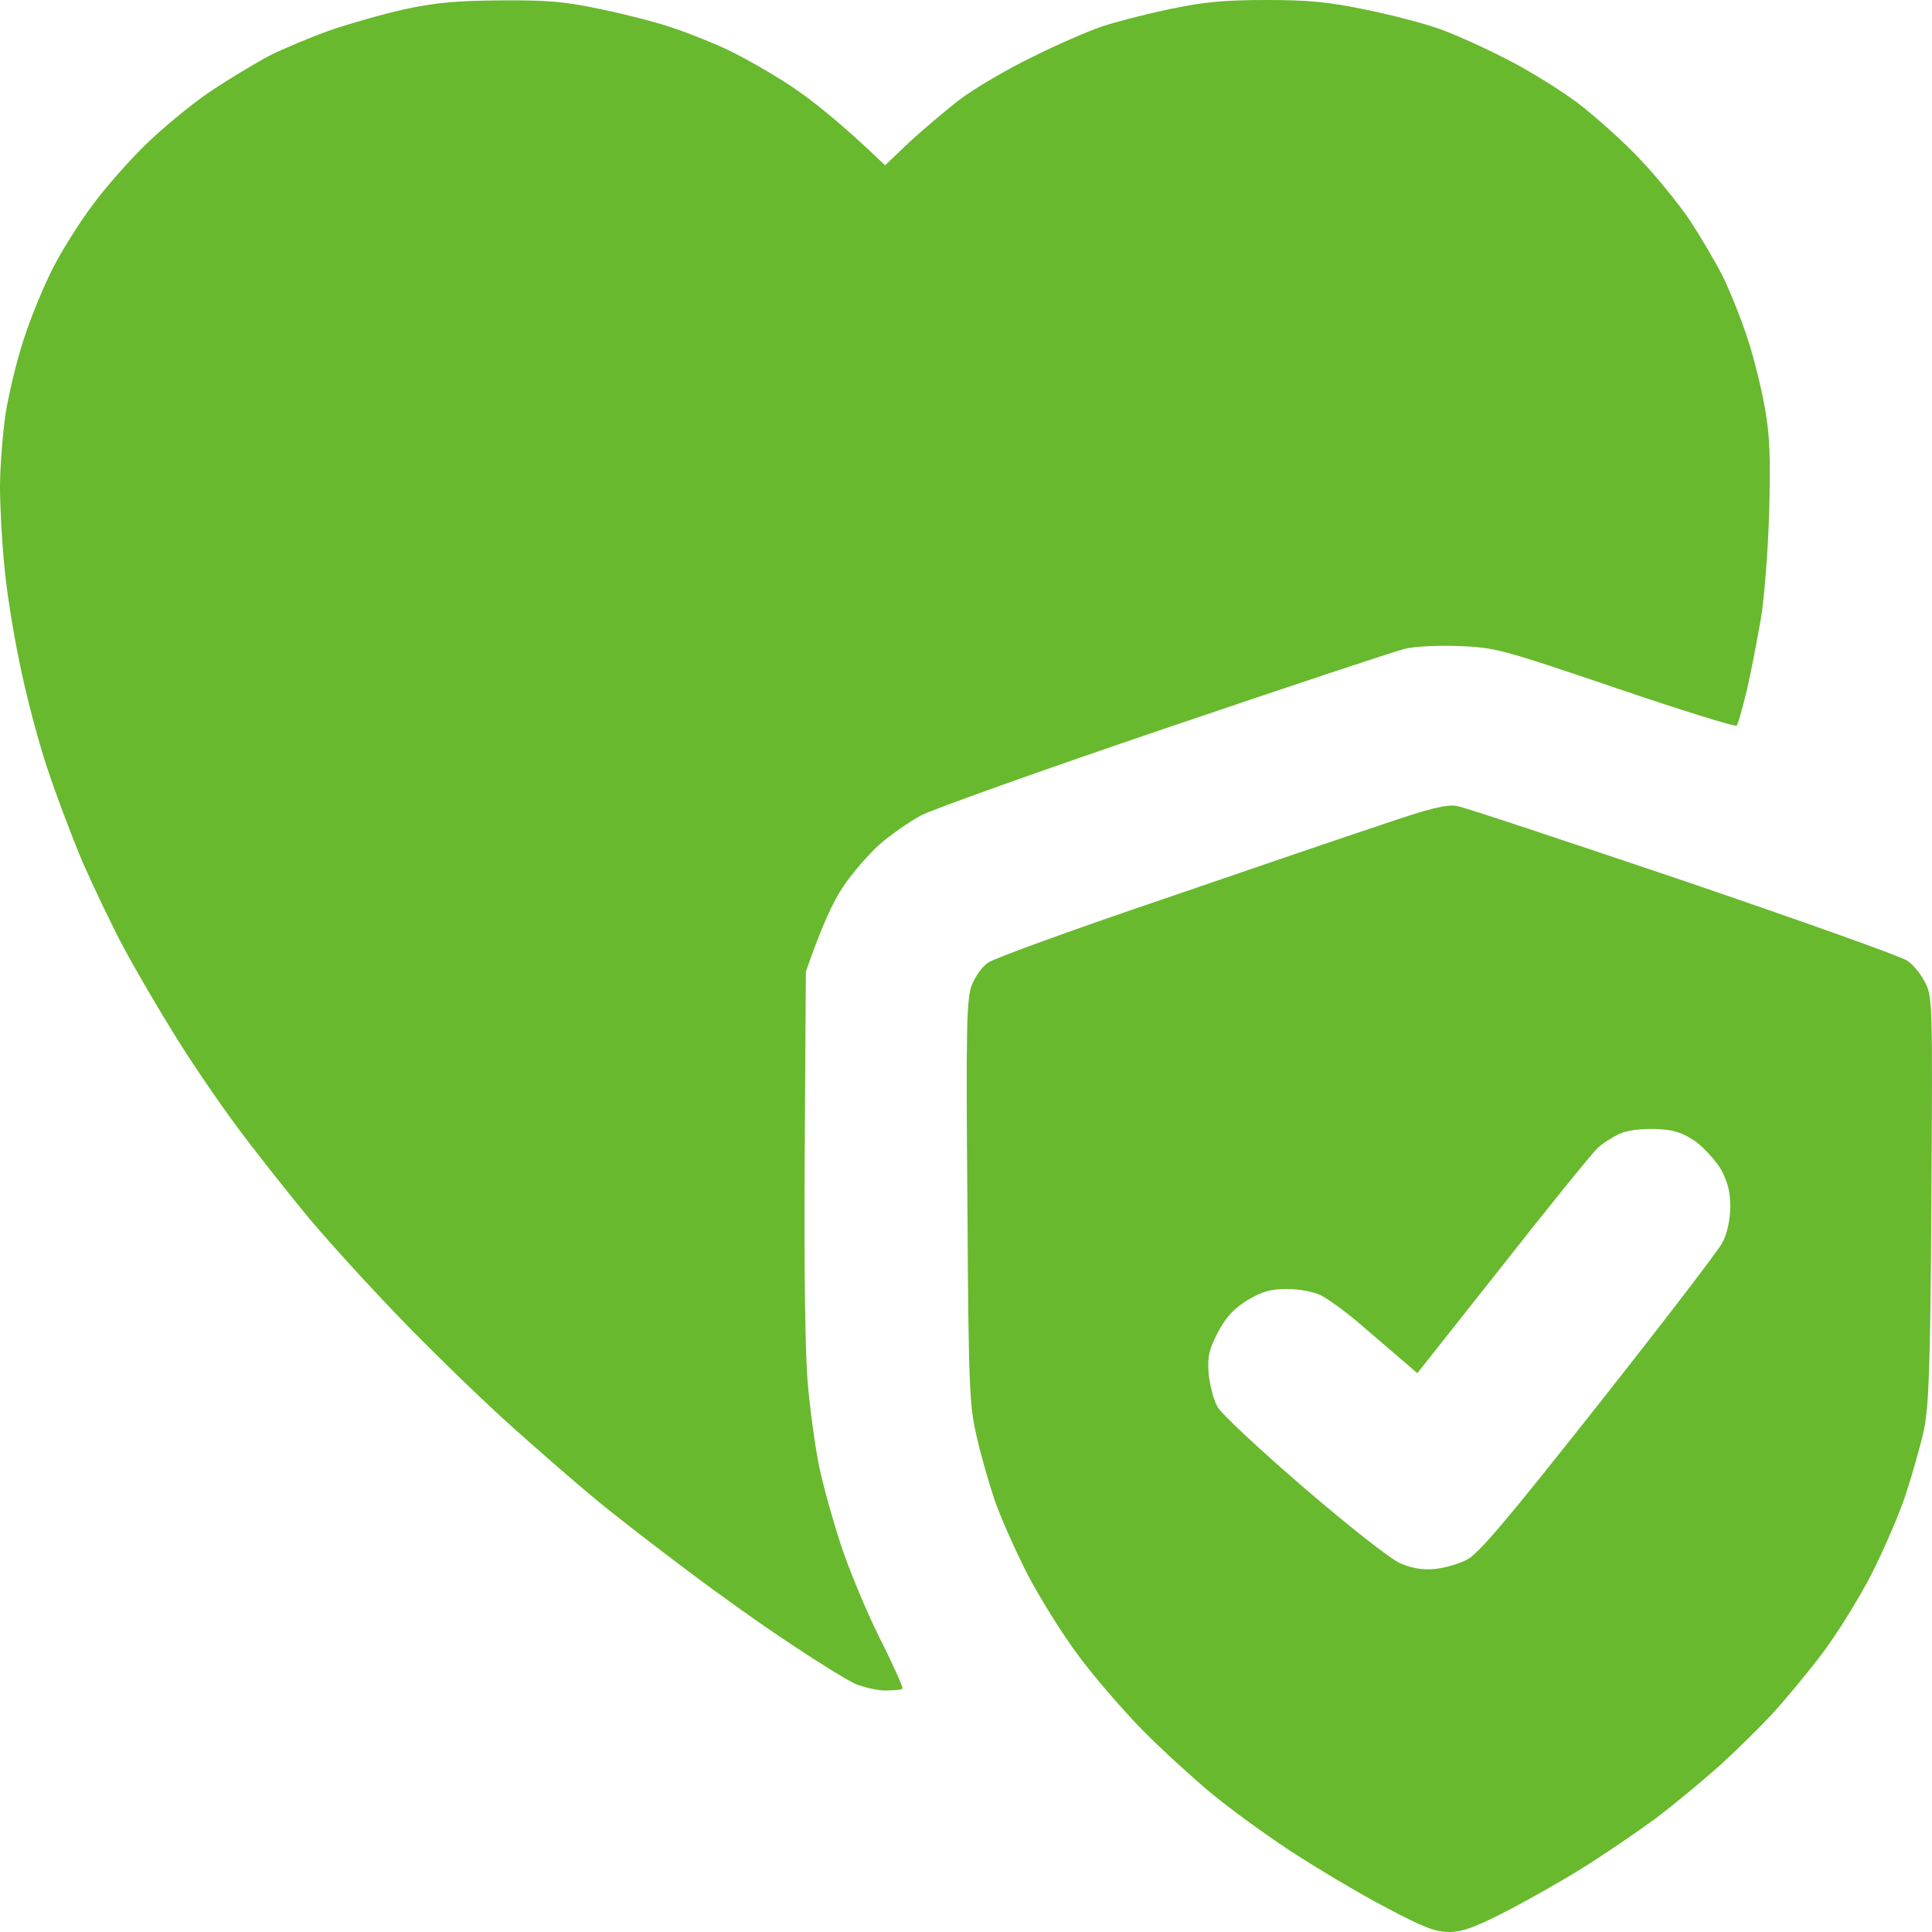 <svg width="44" height="44" viewBox="0 0 44 44" fill="none" xmlns="http://www.w3.org/2000/svg">
<path fill-rule="evenodd" clip-rule="evenodd" d="M11.39 0.009C12.447 0 12.86 0.034 13.668 0.206C14.21 0.318 14.958 0.507 15.327 0.636C15.688 0.756 16.273 0.988 16.608 1.152C16.952 1.315 17.597 1.684 18.026 1.968C18.465 2.26 19.127 2.776 20.158 3.764L20.717 3.231C21.027 2.948 21.551 2.501 21.878 2.252C22.213 2.002 22.944 1.573 23.511 1.298C24.078 1.014 24.792 0.705 25.101 0.602C25.411 0.498 26.107 0.318 26.649 0.206C27.422 0.043 27.895 0 28.841 0C29.803 0 30.259 0.043 31.119 0.223C31.712 0.344 32.46 0.541 32.795 0.662C33.13 0.782 33.801 1.083 34.299 1.341C34.798 1.59 35.529 2.045 35.933 2.346C36.337 2.655 36.973 3.223 37.351 3.627C37.729 4.022 38.228 4.641 38.469 4.993C38.701 5.345 39.044 5.921 39.225 6.273C39.397 6.626 39.663 7.279 39.801 7.717C39.947 8.147 40.119 8.869 40.196 9.298C40.308 9.926 40.325 10.441 40.291 11.688C40.265 12.564 40.179 13.647 40.102 14.094C40.025 14.541 39.887 15.262 39.792 15.684C39.689 16.105 39.586 16.483 39.552 16.526C39.526 16.56 38.279 16.173 36.792 15.666C34.188 14.781 34.05 14.747 33.225 14.713C32.735 14.695 32.193 14.721 31.978 14.781C31.763 14.833 29.305 15.649 26.52 16.595C23.735 17.54 21.233 18.434 20.975 18.571C20.717 18.709 20.287 19.009 20.029 19.233C19.772 19.465 19.393 19.903 19.196 20.204C18.989 20.505 18.723 21.063 18.353 22.129L18.327 26.254C18.31 28.866 18.336 30.791 18.396 31.496C18.448 32.106 18.568 32.983 18.663 33.43C18.757 33.877 18.981 34.667 19.153 35.191C19.325 35.716 19.711 36.652 20.021 37.28C20.339 37.907 20.571 38.431 20.554 38.457C20.537 38.483 20.356 38.5 20.167 38.5C19.969 38.5 19.66 38.423 19.471 38.345C19.282 38.259 18.645 37.864 18.052 37.469C17.459 37.082 16.393 36.326 15.688 35.793C14.975 35.26 14.029 34.53 13.582 34.16C13.135 33.791 12.284 33.052 11.691 32.519C11.098 31.994 10.015 30.946 9.284 30.198C8.545 29.442 7.548 28.351 7.049 27.758C6.559 27.165 5.811 26.22 5.39 25.652C4.969 25.085 4.324 24.14 3.963 23.547C3.593 22.954 3.077 22.069 2.811 21.57C2.545 21.072 2.132 20.204 1.883 19.637C1.642 19.07 1.272 18.09 1.066 17.462C0.86 16.844 0.576 15.761 0.438 15.056C0.292 14.36 0.138 13.372 0.095 12.848C0.043 12.323 0 11.533 0 11.086C0 10.639 0.06 9.883 0.129 9.41C0.206 8.938 0.395 8.147 0.567 7.648C0.731 7.15 1.032 6.437 1.229 6.059C1.427 5.68 1.814 5.062 2.098 4.684C2.373 4.305 2.914 3.687 3.301 3.309C3.688 2.93 4.35 2.38 4.771 2.097C5.201 1.805 5.82 1.435 6.146 1.263C6.473 1.1 7.092 0.842 7.522 0.688C7.952 0.541 8.699 0.327 9.198 0.215C9.903 0.06 10.384 0.017 11.39 0.009ZM33.182 18.356C33.345 18.382 35.666 19.155 38.34 20.058C41.013 20.969 43.308 21.785 43.437 21.88C43.575 21.966 43.755 22.198 43.85 22.387C44.013 22.713 44.013 22.919 43.987 27.328C43.962 31.195 43.927 32.029 43.816 32.57C43.738 32.923 43.549 33.584 43.403 34.031C43.257 34.478 42.904 35.294 42.629 35.836C42.354 36.377 41.847 37.194 41.512 37.641C41.176 38.087 40.661 38.706 40.377 39.016C40.093 39.325 39.552 39.858 39.165 40.21C38.778 40.554 38.116 41.104 37.695 41.422C37.274 41.731 36.517 42.247 36.019 42.556C35.52 42.866 34.729 43.312 34.256 43.553C33.603 43.888 33.302 44 33.01 44C32.692 44 32.417 43.897 31.549 43.433C30.955 43.123 29.993 42.548 29.399 42.161C28.806 41.774 27.973 41.164 27.551 40.812C27.13 40.459 26.434 39.823 26.012 39.394C25.6 38.973 24.947 38.225 24.577 37.727C24.199 37.228 23.674 36.377 23.391 35.836C23.116 35.294 22.78 34.538 22.651 34.16C22.522 33.782 22.333 33.12 22.239 32.699C22.075 31.986 22.058 31.582 22.032 27.371C21.998 23.409 22.015 22.765 22.127 22.447C22.204 22.249 22.368 22.009 22.505 21.923C22.634 21.828 24.405 21.184 26.434 20.496C28.462 19.8 30.749 19.018 31.506 18.769C32.563 18.408 32.95 18.313 33.182 18.356ZM36.38 26.151C36.268 26.254 35.297 27.448 34.231 28.806L32.279 31.273C31.677 30.757 31.256 30.396 30.947 30.13C30.637 29.863 30.25 29.588 30.087 29.502C29.915 29.416 29.58 29.356 29.314 29.356C28.944 29.356 28.755 29.408 28.419 29.605C28.101 29.803 27.93 29.984 27.74 30.336C27.534 30.74 27.5 30.877 27.525 31.281C27.551 31.539 27.637 31.883 27.732 32.046C27.818 32.201 28.703 33.026 29.7 33.885C30.732 34.77 31.669 35.509 31.892 35.604C32.159 35.716 32.4 35.759 32.666 35.733C32.881 35.716 33.208 35.621 33.397 35.527C33.672 35.389 34.282 34.667 36.388 32.003C37.841 30.164 39.113 28.506 39.217 28.316C39.337 28.093 39.397 27.809 39.406 27.5C39.406 27.148 39.354 26.933 39.199 26.641C39.079 26.434 38.812 26.142 38.615 25.996C38.305 25.79 38.133 25.73 37.712 25.712C37.368 25.704 37.076 25.738 36.878 25.824C36.715 25.902 36.483 26.048 36.38 26.151Z" fill="#68B92E"/>
</svg>
